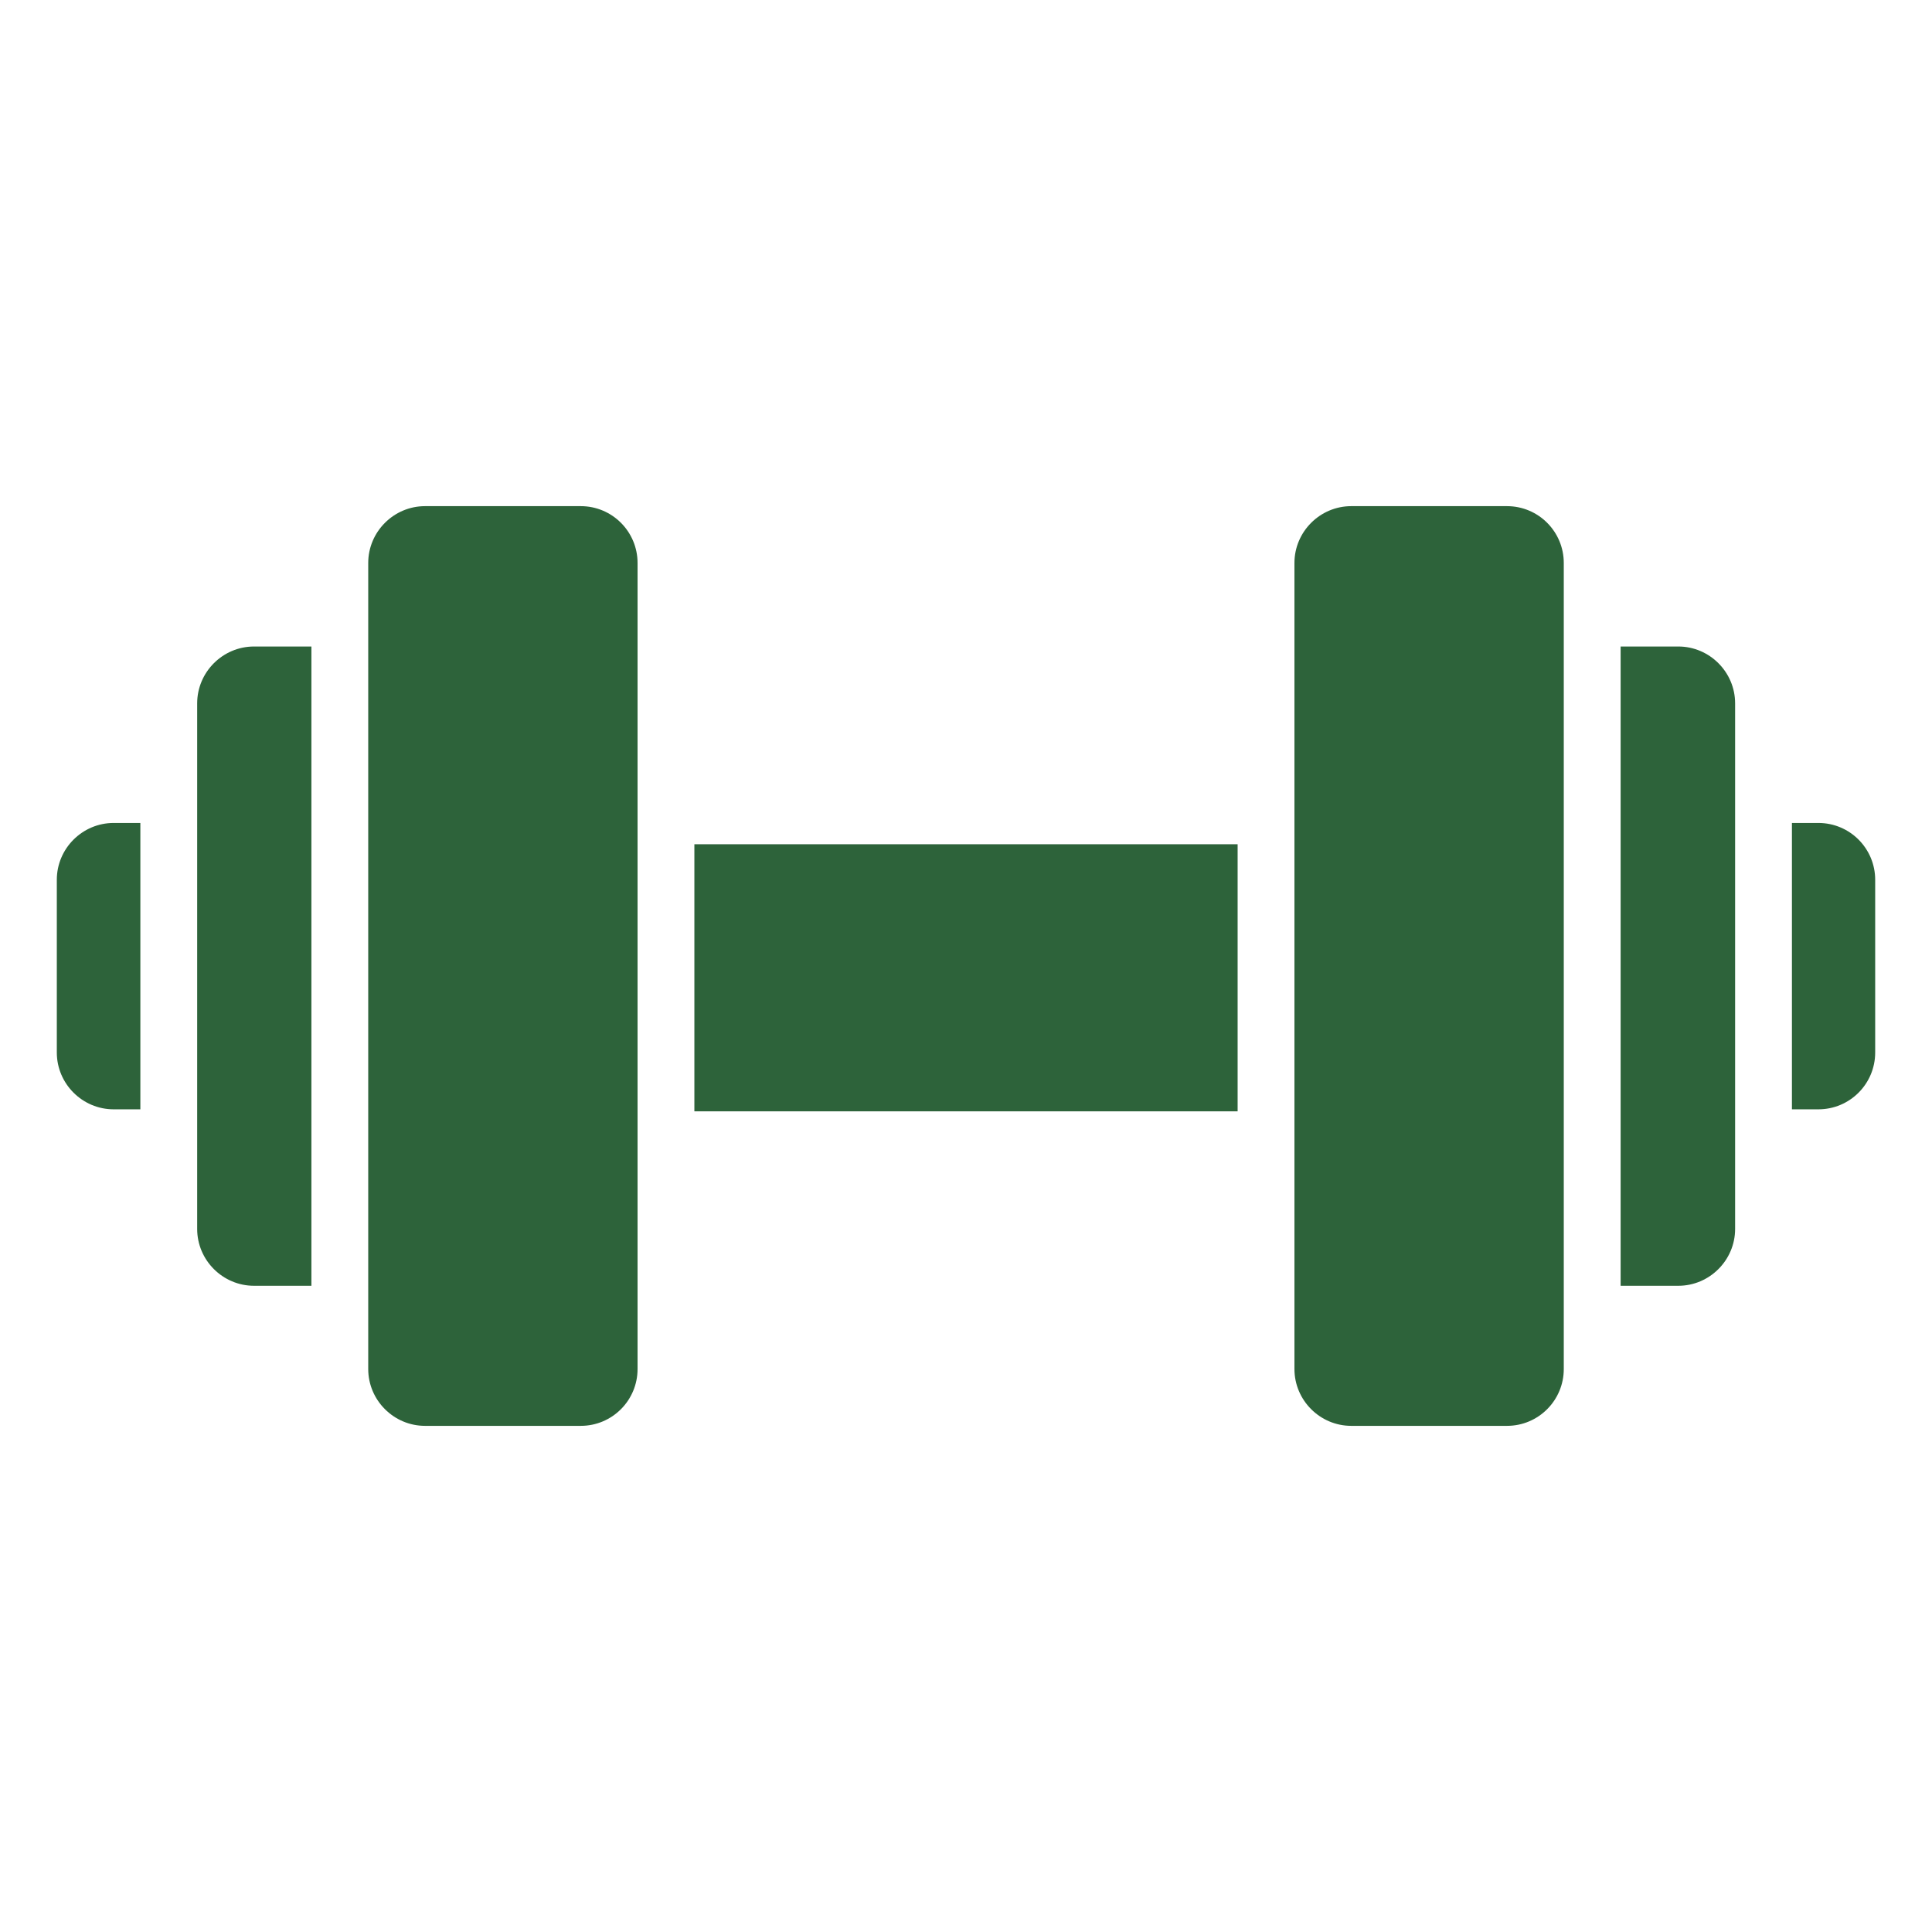 <?xml version="1.0" encoding="UTF-8"?> <svg xmlns="http://www.w3.org/2000/svg" width="54" height="54" viewBox="0 0 54 54" fill="none"><path d="M1.588 24.59V29.418C1.588 30.292 2.303 31.006 3.177 31.006H3.923V23.002H3.177C2.303 23.002 1.588 23.716 1.588 24.59ZM50.824 23.002H50.085V31.006H50.824C51.705 31.006 52.412 30.292 52.412 29.418V24.59C52.412 23.716 51.705 23.002 50.824 23.002ZM5.511 19.659V34.35C5.511 35.223 6.226 35.938 7.1 35.938H8.704V18.07H7.1C6.226 18.07 5.511 18.785 5.511 19.659ZM46.909 18.07H45.297V35.938H46.909C47.782 35.938 48.497 35.223 48.497 34.35V19.659C48.497 18.785 47.782 18.07 46.909 18.07ZM16.232 14.147H11.88C11.007 14.147 10.292 14.862 10.292 15.735V38.265C10.292 39.138 11.007 39.853 11.88 39.853H16.232C17.113 39.853 17.82 39.138 17.82 38.265V15.735C17.82 14.862 17.113 14.147 16.232 14.147ZM42.12 14.147H37.768C36.895 14.147 36.18 14.862 36.18 15.735V38.265C36.18 39.138 36.895 39.853 37.768 39.853H42.12C43.002 39.853 43.708 39.138 43.708 38.265V15.735C43.708 14.862 43.002 14.147 42.12 14.147Z" fill="#2D633A"></path><path d="M34.592 23.597H19.408V31.062H34.592V23.597Z" fill="#2D633A"></path></svg> 